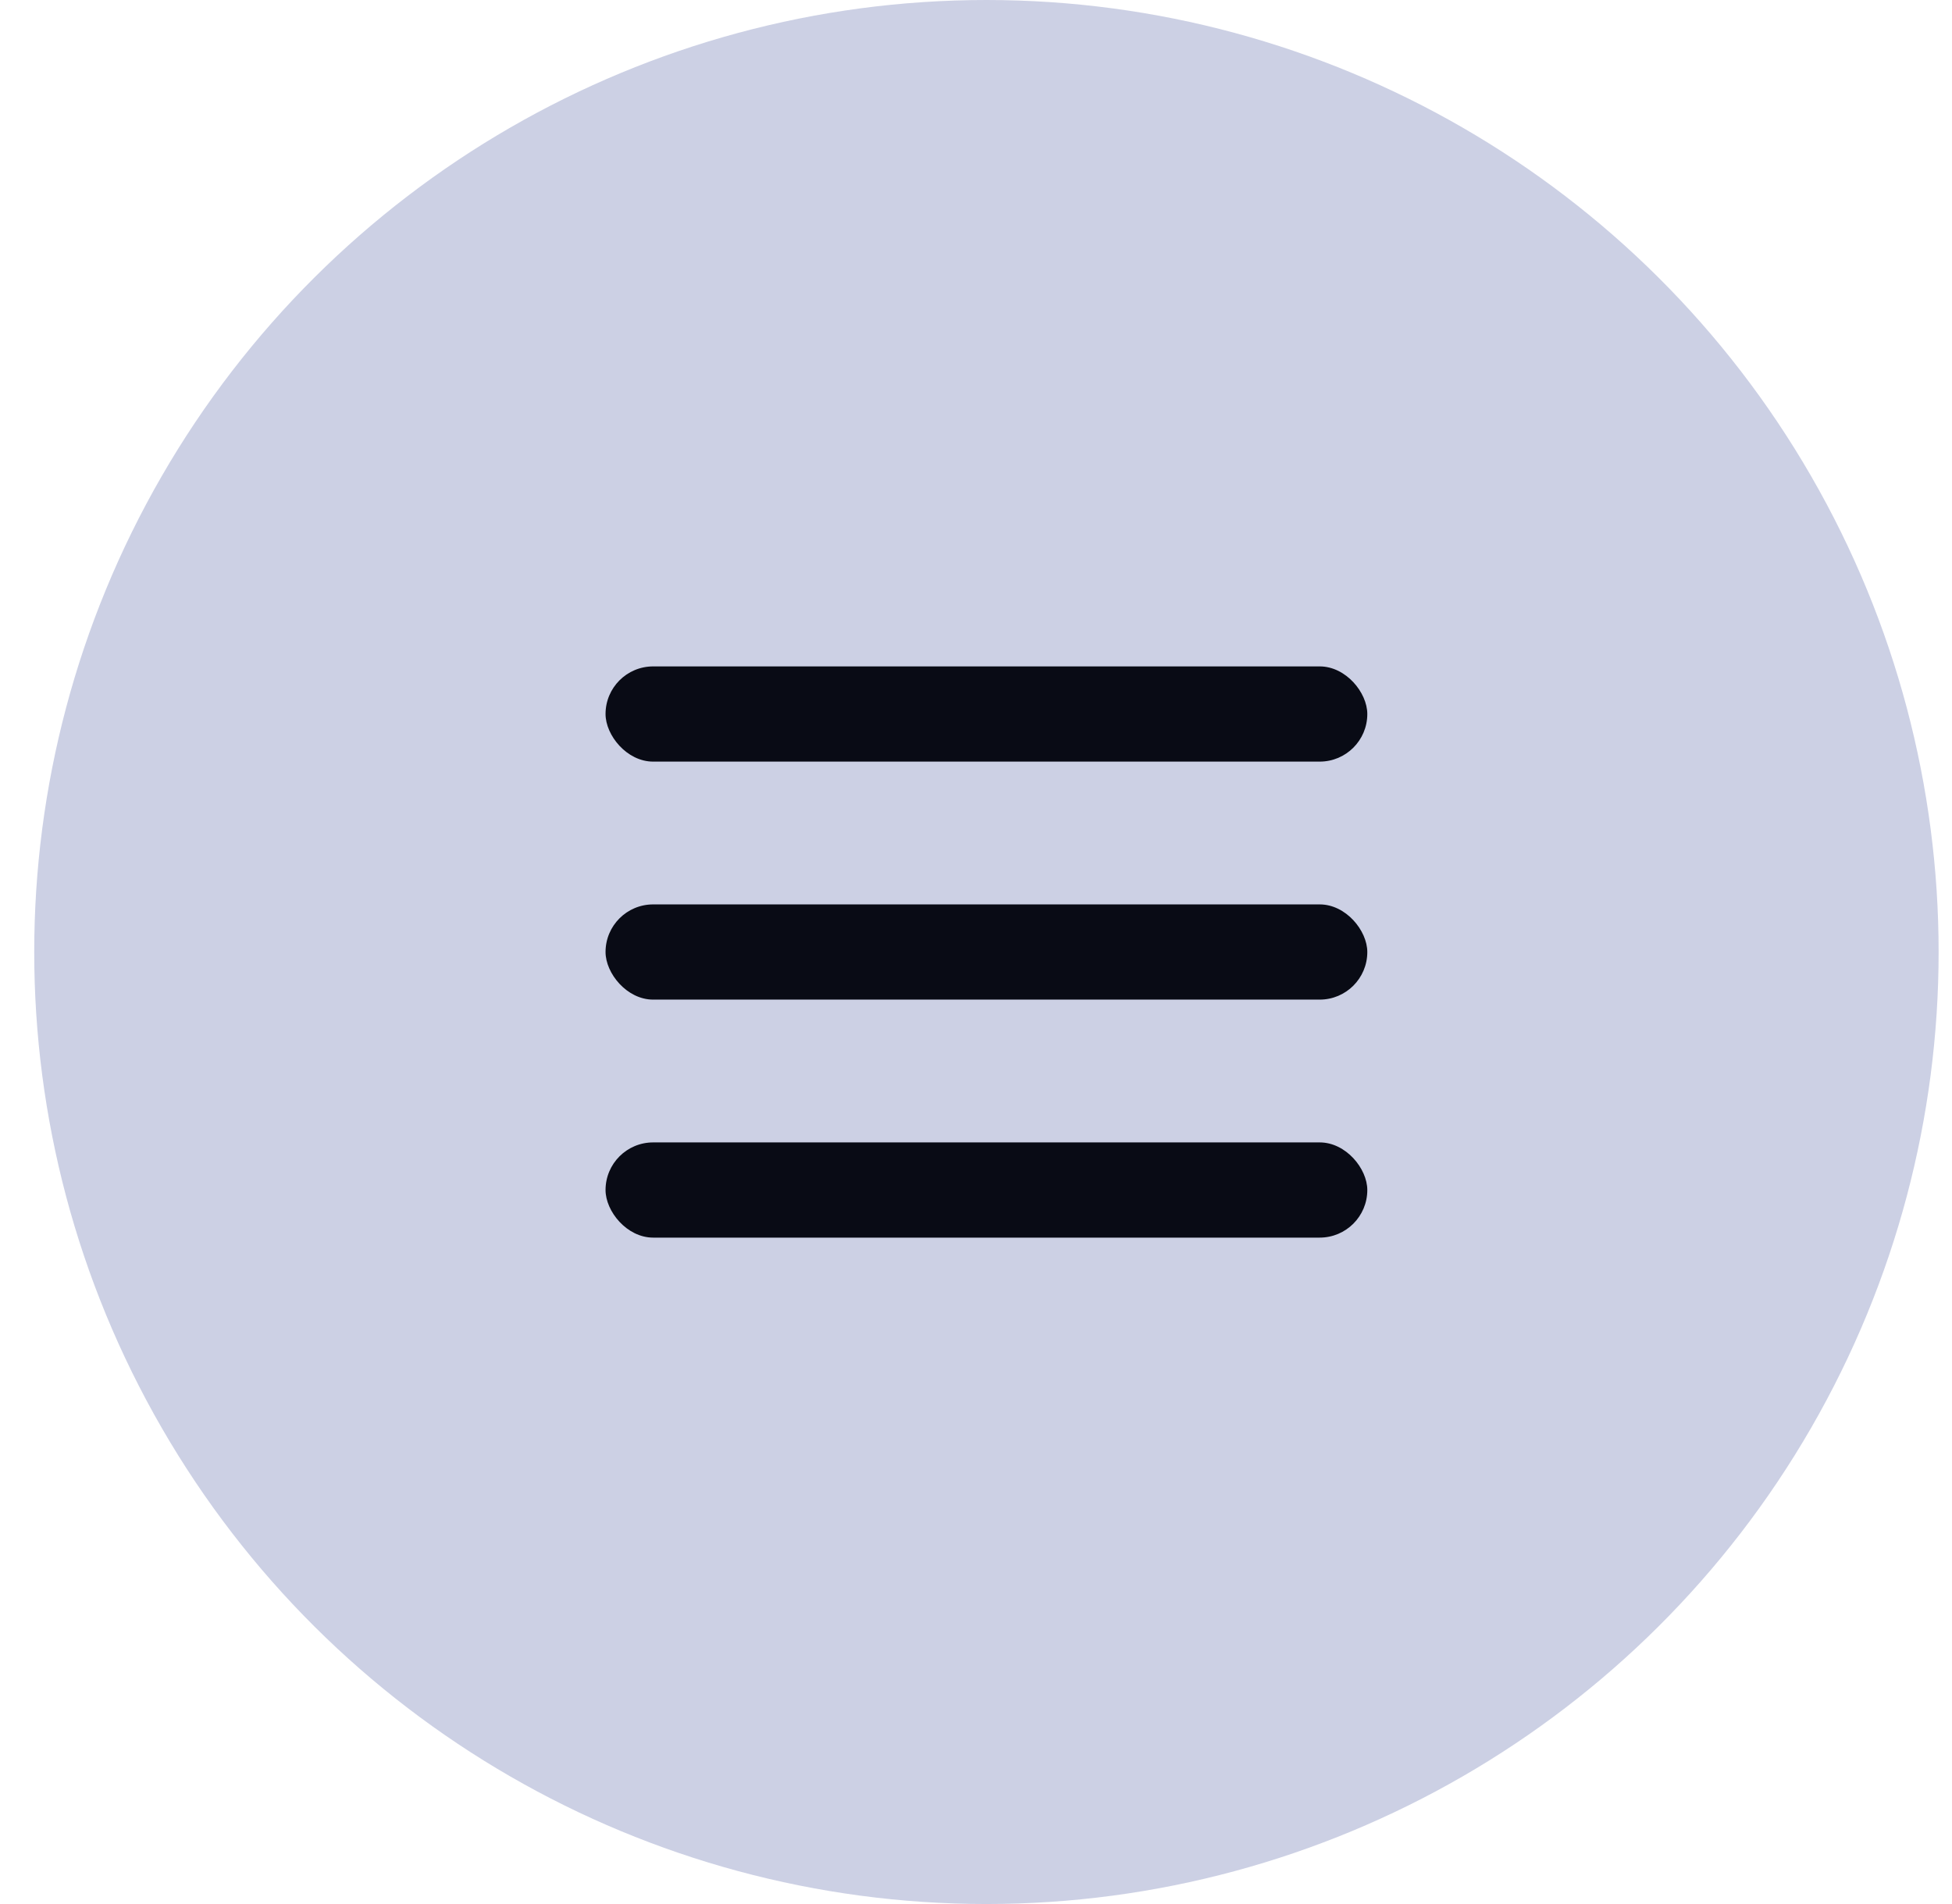 <svg width="41" height="40" viewBox="0 0 41 40" fill="none" xmlns="http://www.w3.org/2000/svg">
<circle cx="20" cy="20" r="20" transform="matrix(4.37114e-08 1 1 -4.37114e-08 0.719 0)" fill="#CCD0E4"/>
<rect x="12.719" y="14" width="16" height="2" rx="1" fill="#090B15"/>
<rect x="12.719" y="19" width="16" height="2" rx="1" fill="#090B15"/>
<rect x="12.719" y="24" width="16" height="2" rx="1" fill="#090B15"/>
</svg>
